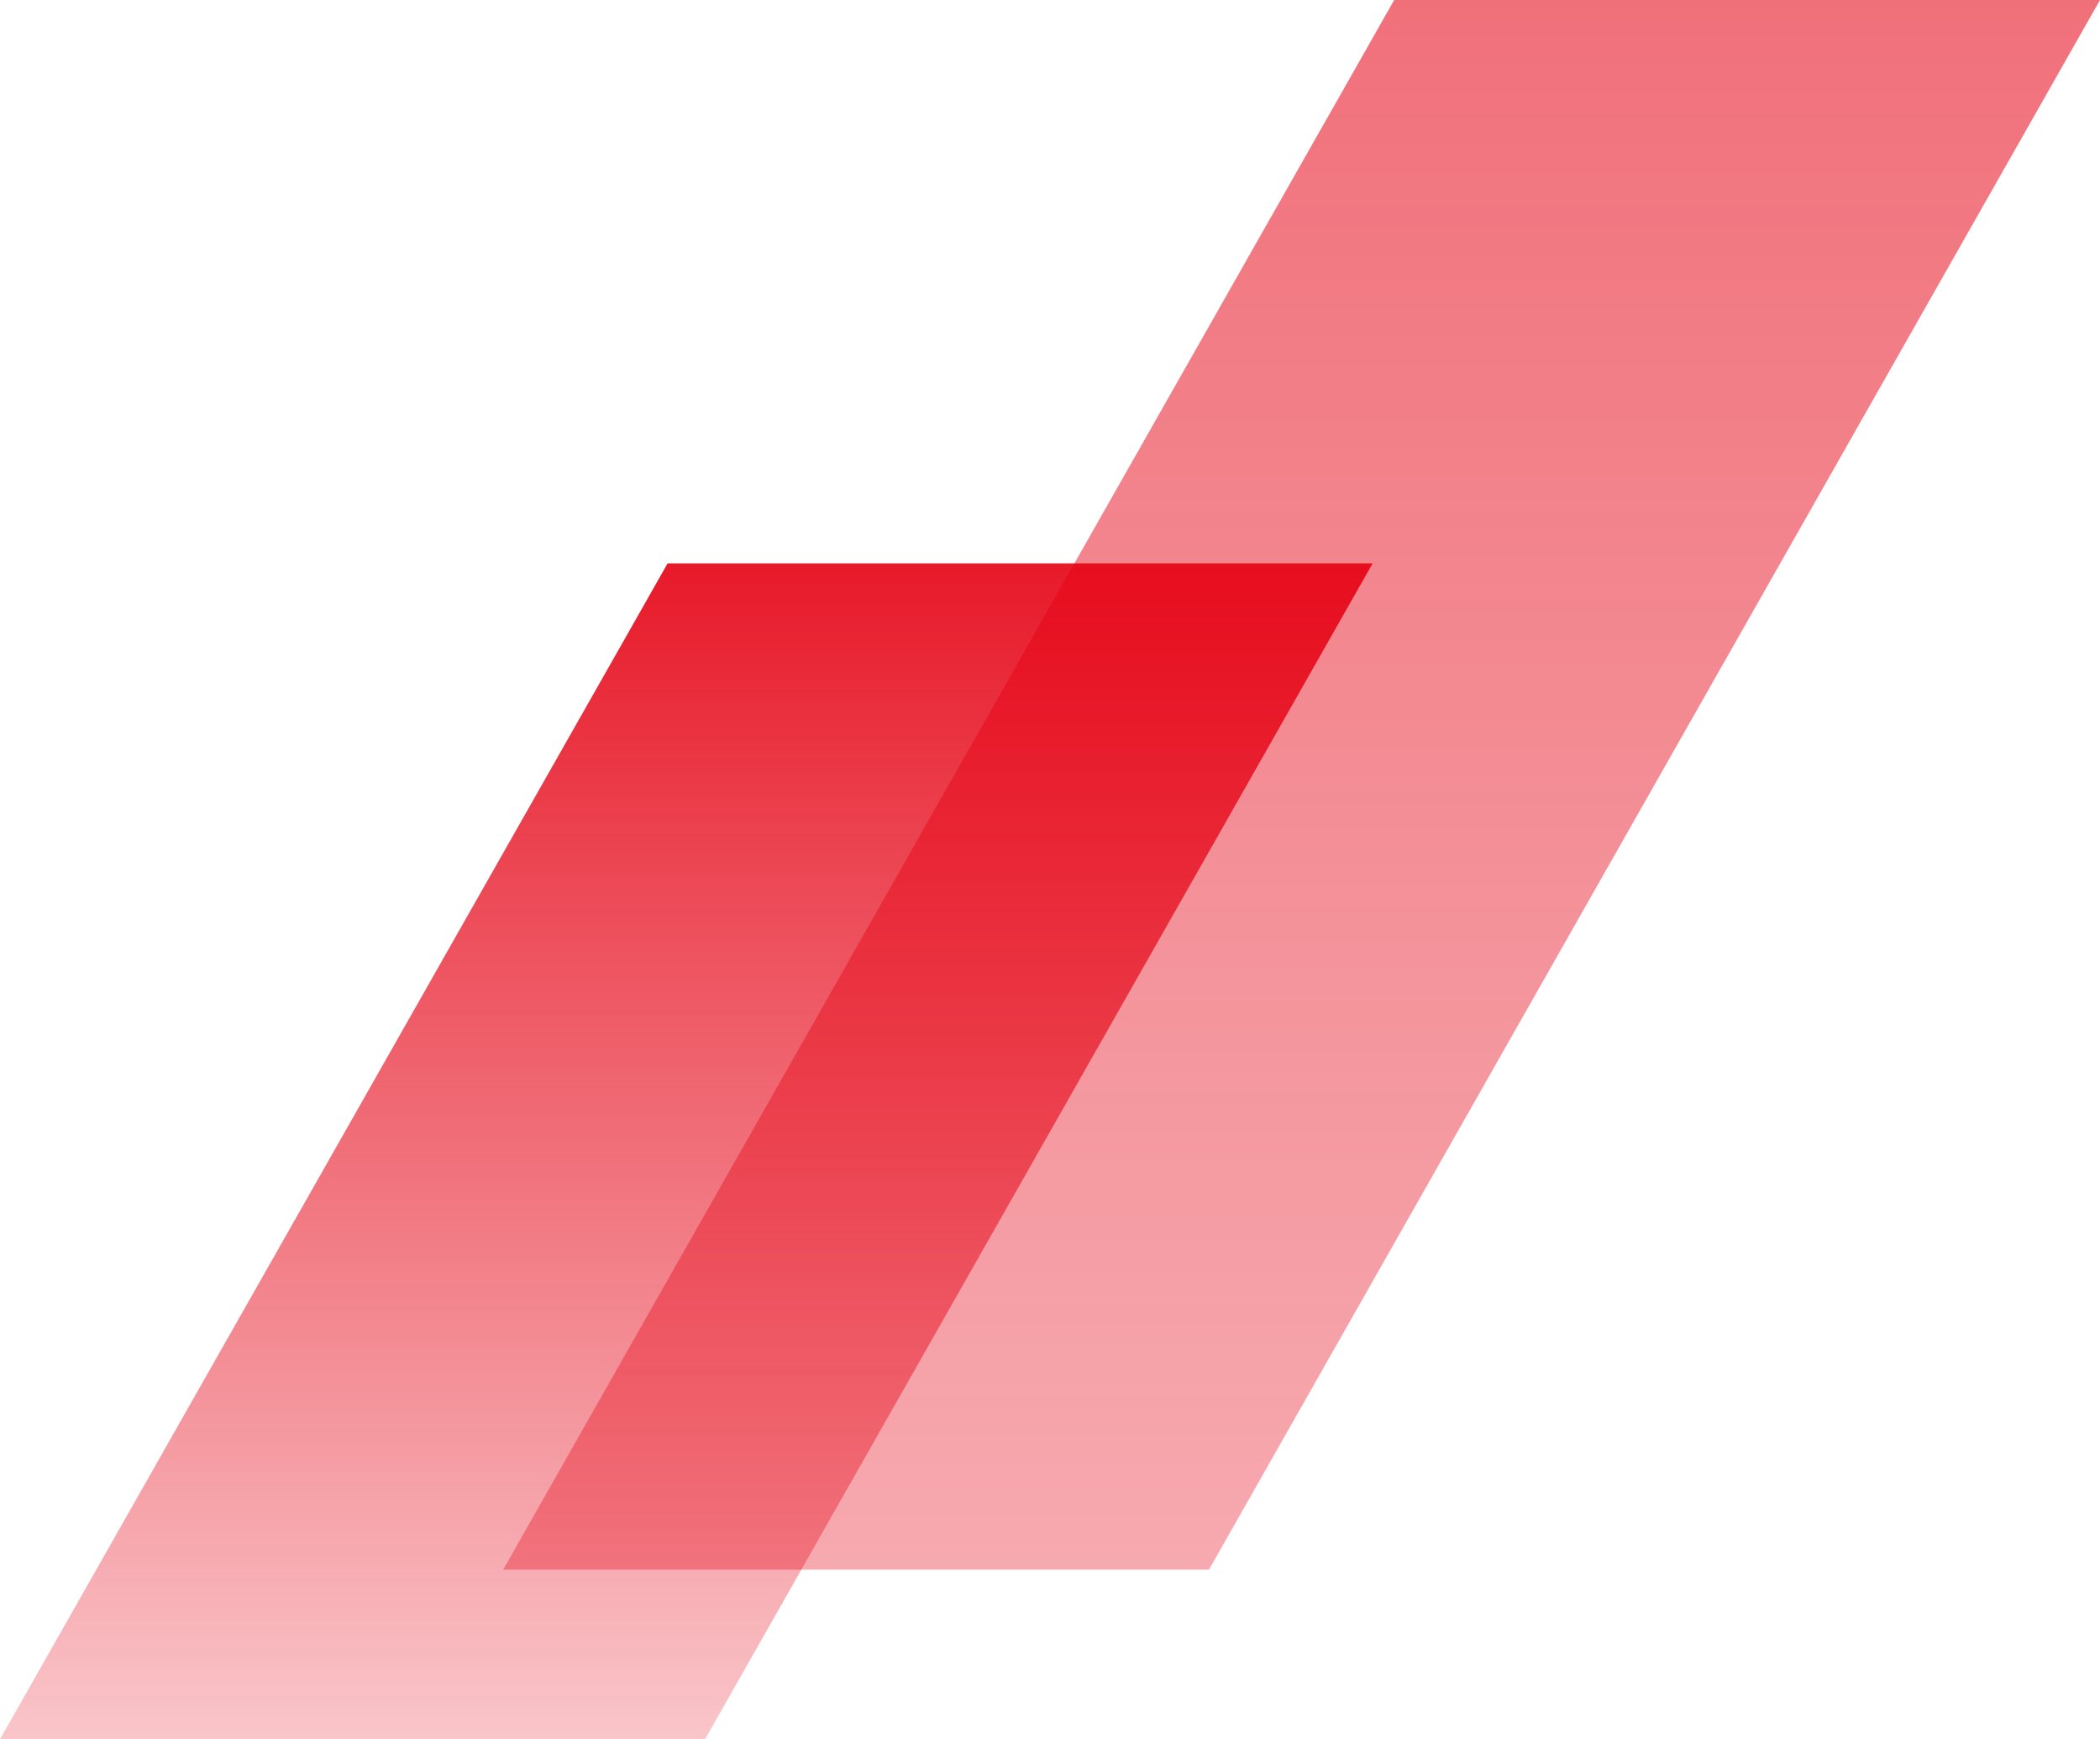 <?xml version="1.0" encoding="UTF-8"?>
<svg id="_レイヤー_1" data-name="レイヤー_1" xmlns="http://www.w3.org/2000/svg" version="1.1" xmlns:xlink="http://www.w3.org/1999/xlink" viewBox="0 0 384 318">
  <!-- Generator: Adobe Illustrator 29.5.1, SVG Export Plug-In . SVG Version: 2.1.0 Build 141)  -->
  <defs>
    <style>
      .st0 {
        fill: url(#_名称未設定グラデーション_34);
        opacity: .9;
      }

      .st0, .st1 {
        isolation: isolate;
      }

      .st1 {
        fill: url(#_名称未設定グラデーション_28);
        opacity: .7;
      }

      .st2 {
        fill: #e50012;
      }
    </style>
    <linearGradient id="_名称未設定グラデーション_28" data-name="名称未設定グラデーション 28" x1="238" y1="320" x2="238" y2="-306.24" gradientTransform="translate(0 320) scale(1 -1)" gradientUnits="userSpaceOnUse">
      <stop offset="0" stop-color="#e50012" stop-opacity=".8"/>
      <stop offset="1" stop-color="#e50012" stop-opacity=".1"/>
    </linearGradient>
    <linearGradient id="_名称未設定グラデーション_34" data-name="名称未設定グラデーション 34" x1="125.5" y1="217" x2="125.5" y2="2" gradientTransform="translate(0 320) scale(1 -1)" gradientUnits="userSpaceOnUse">
      <stop offset="0" stop-color="#e50012"/>
      <stop offset="1" stop-color="#e50012" stop-opacity=".25"/>
    </linearGradient>
  </defs>
  <path class="st1" d="M92,287h129.06L384,0h-129.06L92,287Z"/>
  <path class="st0" d="M0,318h128.92l122.08-215H122.08L0,318Z"/>
  <rect class="st2" x="-125.76" y="-140.35" width="376.76" height="56.69"/>
</svg>